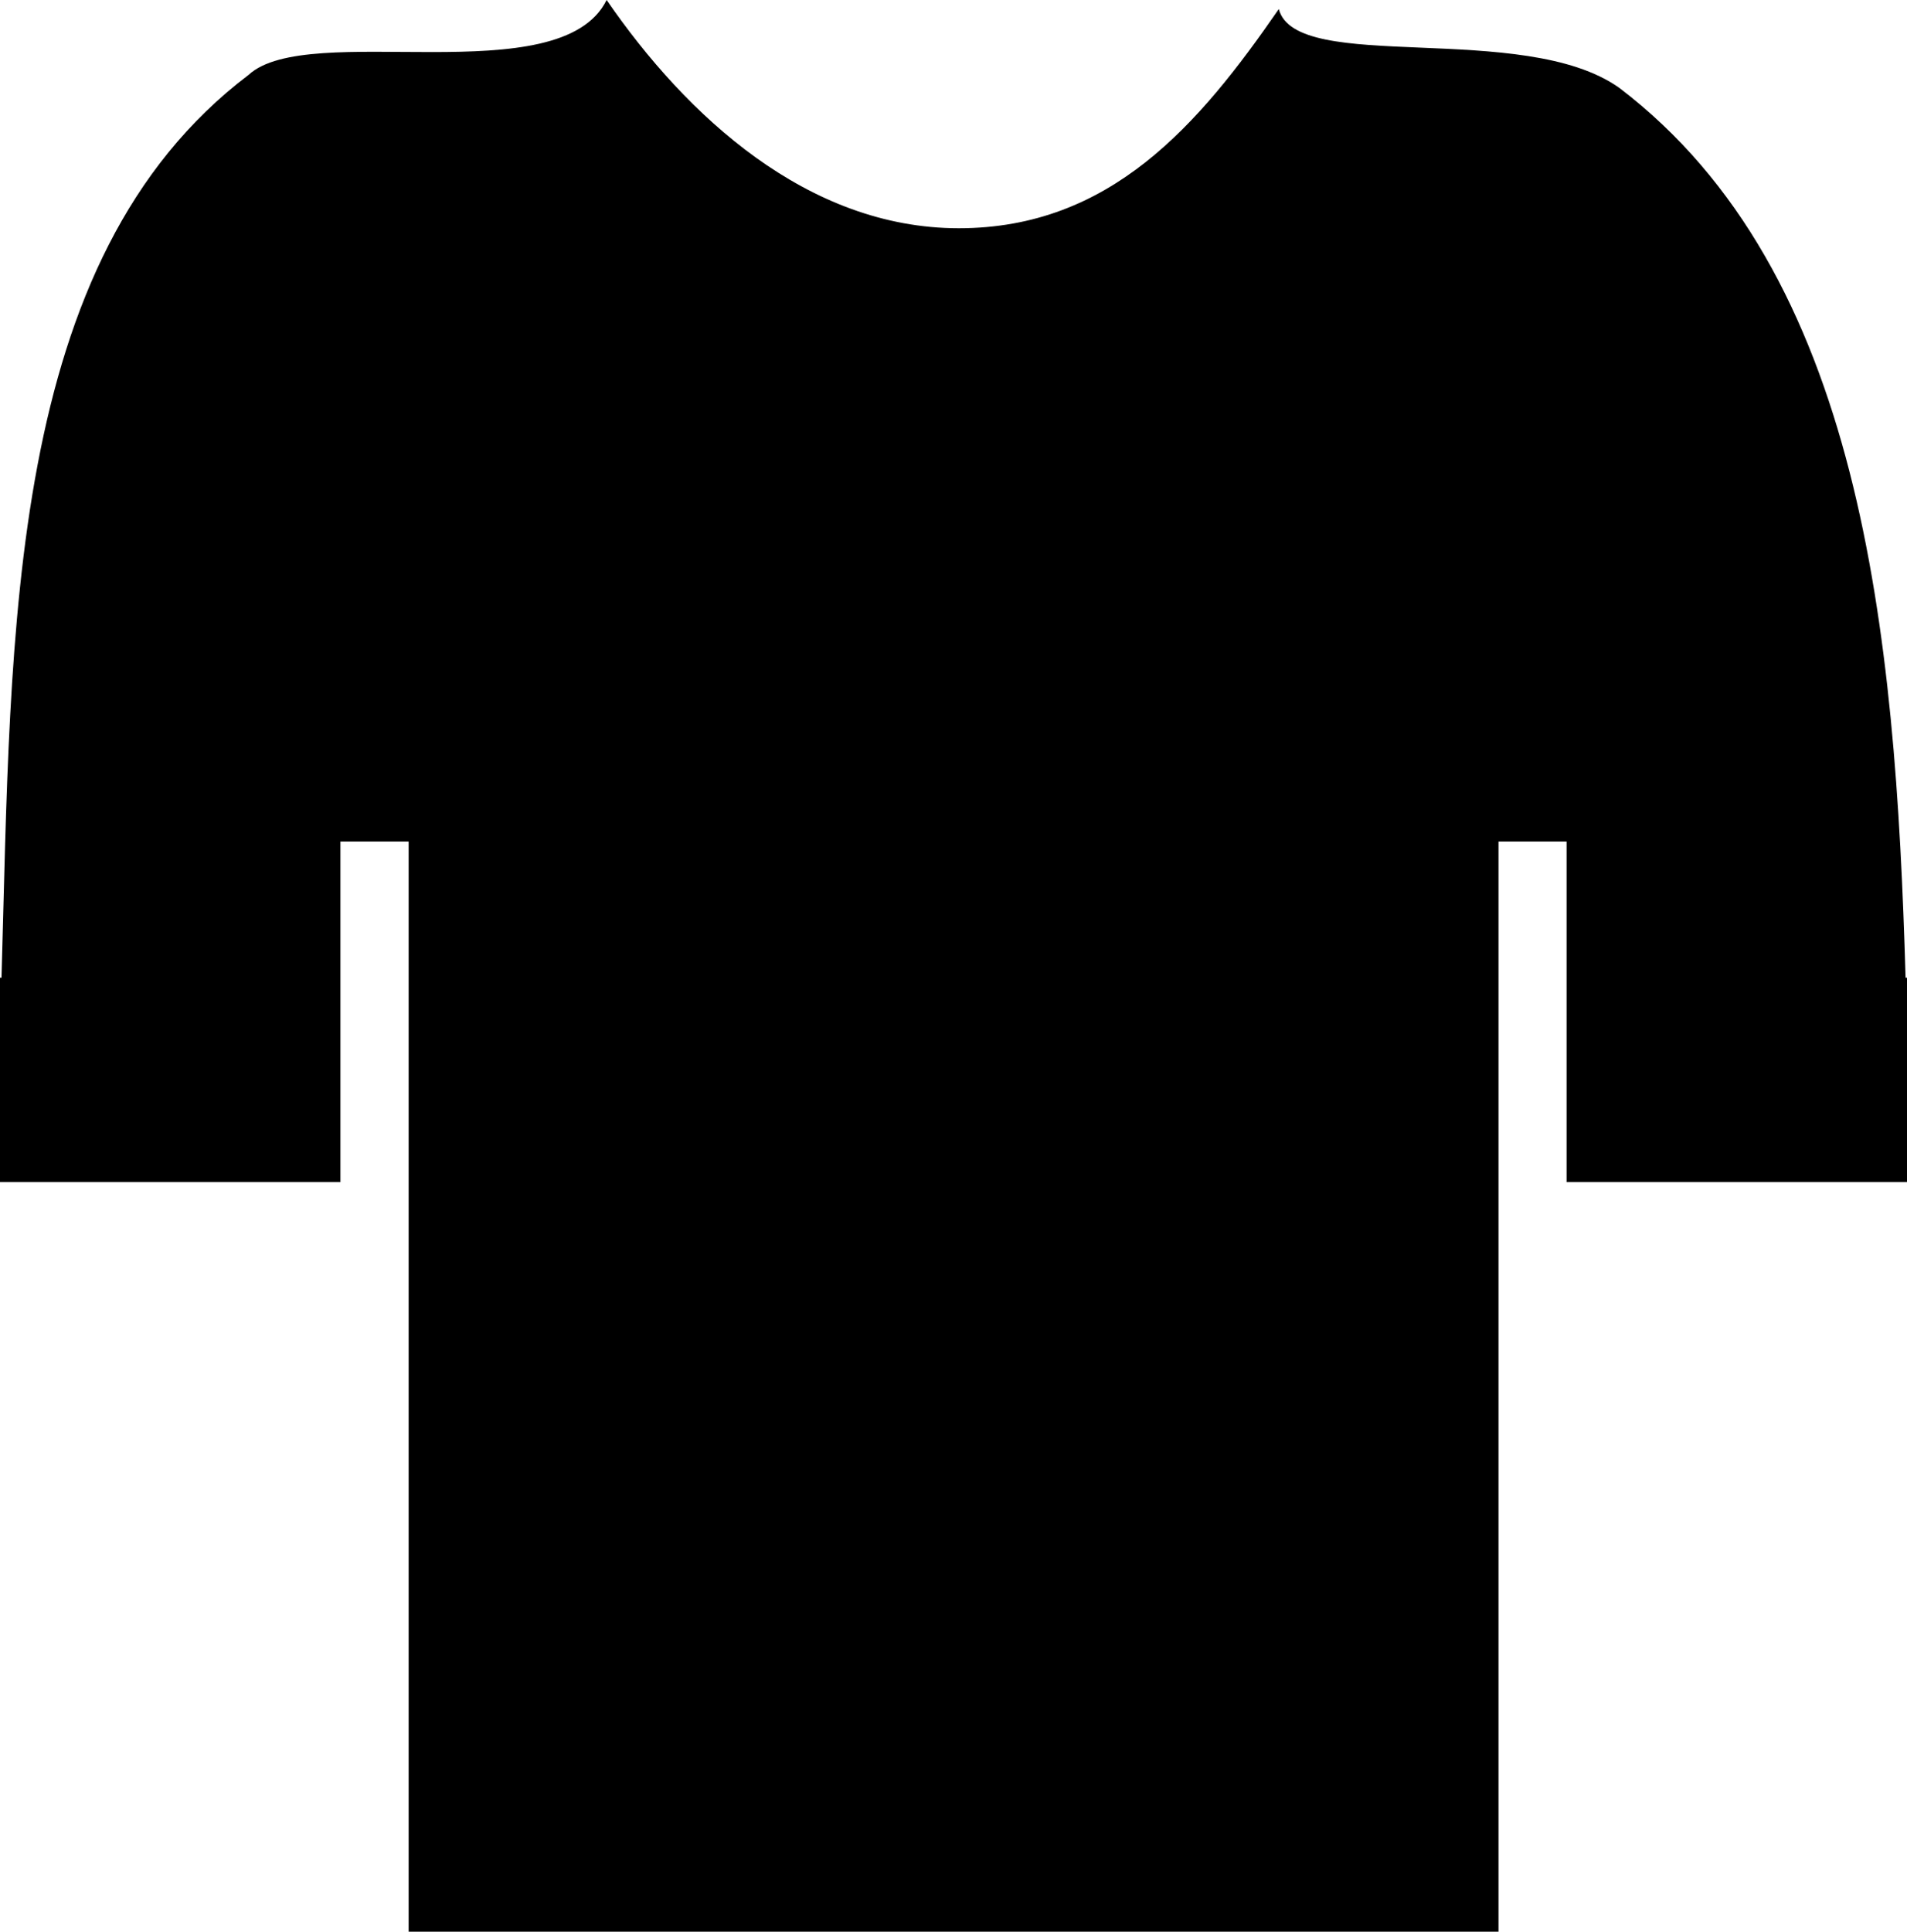 <?xml version="1.0" encoding="iso-8859-1"?>
<!-- Generator: Adobe Illustrator 16.0.0, SVG Export Plug-In . SVG Version: 6.00 Build 0)  -->
<!DOCTYPE svg PUBLIC "-//W3C//DTD SVG 1.1//EN" "http://www.w3.org/Graphics/SVG/1.1/DTD/svg11.dtd">
<svg version="1.1" xmlns="http://www.w3.org/2000/svg" xmlns:xlink="http://www.w3.org/1999/xlink" x="0px" y="0px"
	 width="26.586px" height="26.922px" viewBox="0 0 26.586 26.922" style="enable-background:new 0 0 26.586 26.922;"
	 xml:space="preserve">
<g id="c20_tshirt">
	<path style="fill:#000000;" d="M26.586,16.475H21.84v-2.849v-1.898h-0.949v1.898v13.296H5.697V13.626v-1.898H4.746v1.898v2.849H0
		v-2.849h0.021C0.162,8.771,0.074,3.613,3.465,1.044C4.295,0.275,7.811,1.312,8.457,0c1.111,1.615,2.801,3.181,4.91,3.181
		c2.113,0,3.346-1.439,4.461-3.055c0.238,0.918,3.412,0.149,4.746,1.098c3.377,2.567,3.852,7.56,3.992,12.402h0.02V16.475z"/>
</g>
<g id="Capa_1">
</g>
</svg>
